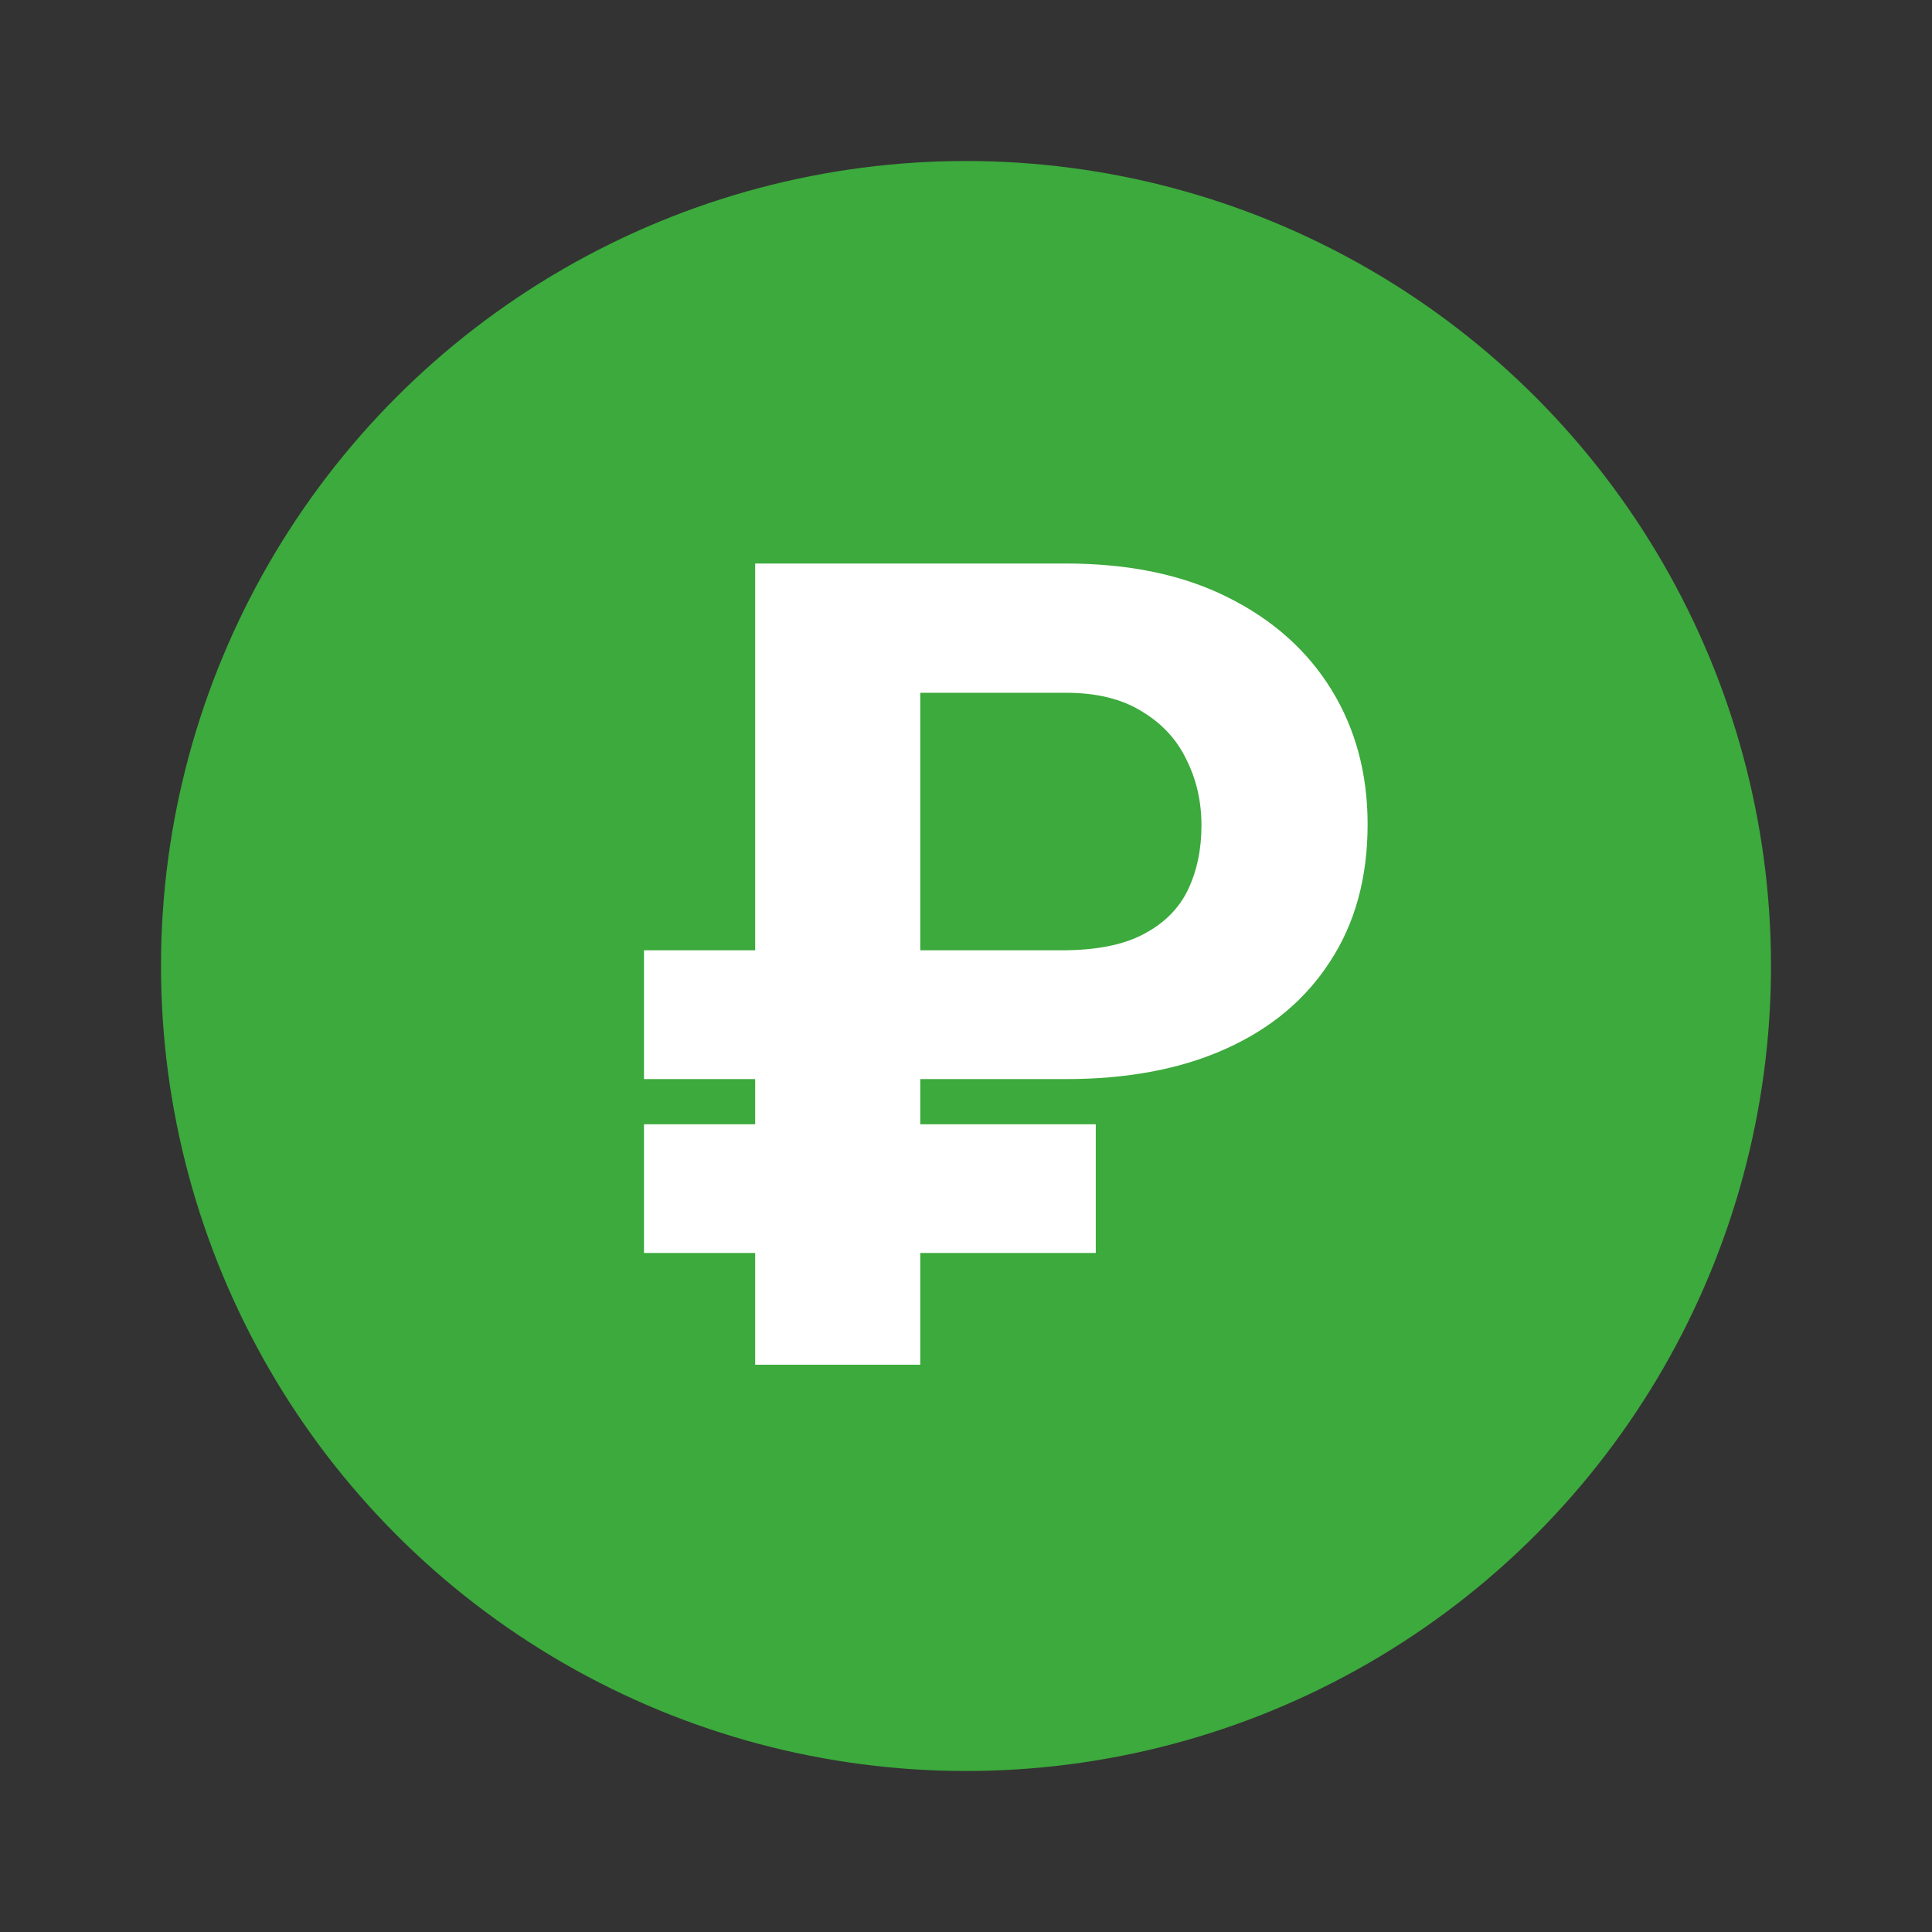<svg width="24" height="24" viewBox="0 0 24 24" fill="none" xmlns="http://www.w3.org/2000/svg">
<rect x="0" y="0" width="24" height="24" fill="#333333" stroke="none"/>
<circle cx="12" cy="12" r="10" fill="#3CAA3C"/>
<path d="M13.236 13.405H8V11.805H13.188C13.612 11.805 13.95 11.739 14.2 11.607C14.455 11.475 14.64 11.293 14.754 11.06C14.868 10.823 14.925 10.554 14.925 10.254C14.925 9.957 14.863 9.686 14.74 9.44C14.622 9.19 14.437 8.989 14.187 8.839C13.94 8.684 13.626 8.606 13.243 8.606H11.432V16.953H9.381V7H13.236C14.02 7 14.69 7.139 15.246 7.417C15.807 7.695 16.237 8.078 16.538 8.565C16.839 9.053 16.989 9.611 16.989 10.24C16.989 10.901 16.834 11.468 16.524 11.942C16.219 12.416 15.786 12.778 15.226 13.029C14.67 13.28 14.007 13.405 13.236 13.405ZM13.612 13.966V15.565H8V13.966H13.612Z" fill="white"/>
</svg>
